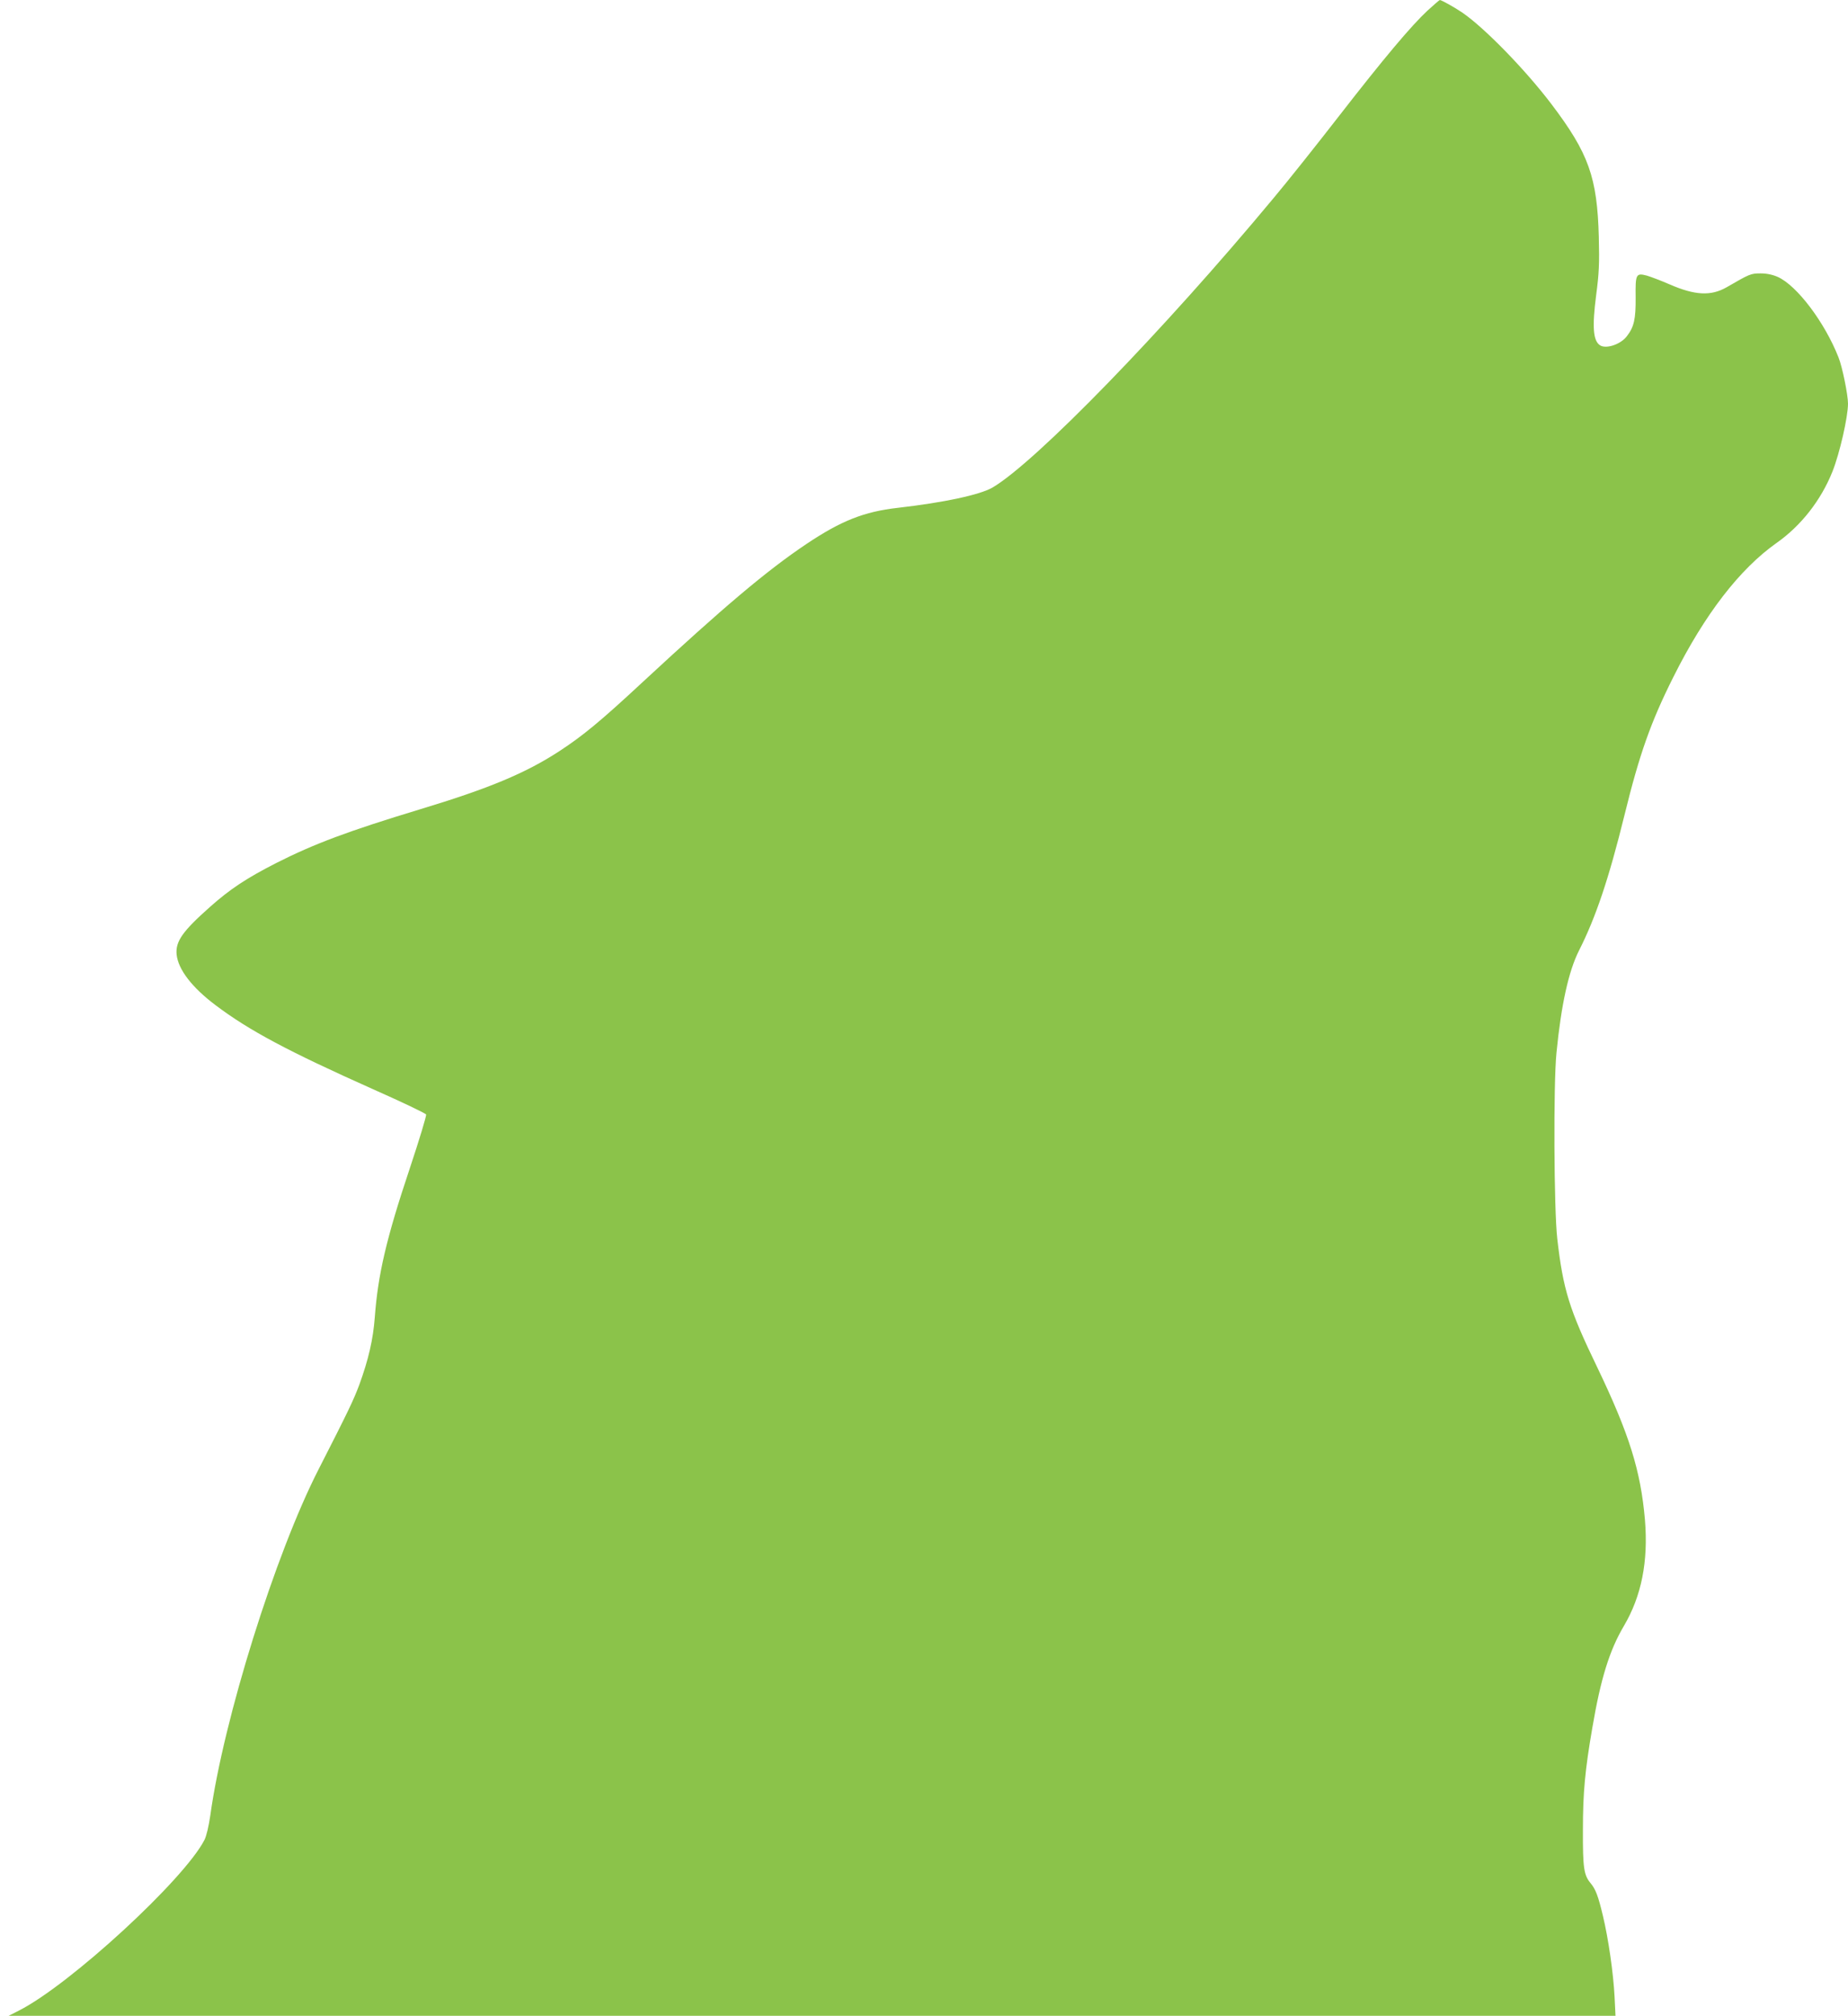 <?xml version="1.0" standalone="no"?>
<!DOCTYPE svg PUBLIC "-//W3C//DTD SVG 20010904//EN"
 "http://www.w3.org/TR/2001/REC-SVG-20010904/DTD/svg10.dtd">
<svg version="1.0" xmlns="http://www.w3.org/2000/svg"
 width="1174pt" height="1280pt" viewBox="0 0 1174 1280"
 preserveAspectRatio="xMidYMid meet">
<g transform="translate(0,1280) scale(0.1,-0.1)"
fill="#8bc34a" stroke="none">
<path d="M9069 12733 c-105 -98 -276 -301 -565 -673 -139 -179 -325 -413 -415
-520 -701 -843 -1510 -1675 -1784 -1836 -80 -46 -307 -95 -604 -129 -211 -24
-358 -82 -576 -228 -254 -170 -527 -401 -1040 -876 -269 -250 -383 -344 -532
-441 -213 -139 -447 -237 -888 -370 -452 -137 -669 -218 -910 -340 -188 -96
-293 -165 -420 -278 -175 -155 -221 -220 -213 -303 10 -95 97 -209 249 -323
211 -159 460 -292 998 -532 183 -81 336 -154 338 -161 3 -8 -44 -163 -105
-346 -147 -439 -201 -670 -221 -942 -11 -143 -40 -267 -98 -427 -38 -101 -69
-166 -259 -538 -275 -537 -603 -1585 -688 -2198 -10 -68 -24 -129 -37 -155
-129 -252 -855 -920 -1179 -1084 l-65 -33 5104 0 5104 0 -6 123 c-8 150 -39
366 -74 512 -30 126 -46 169 -79 208 -42 51 -49 96 -48 337 0 237 13 378 60
650 53 311 109 491 200 645 112 190 156 409 134 675 -27 312 -100 545 -304
970 -177 366 -216 492 -253 815 -21 182 -25 982 -5 1180 30 305 77 518 143
649 107 211 190 458 289 860 95 387 167 591 310 876 200 400 422 687 657 853
155 109 281 270 354 452 46 115 99 347 99 432 0 56 -36 233 -60 293 -88 224
-265 458 -387 512 -32 14 -69 22 -108 22 -63 0 -69 -3 -216 -88 -100 -57 -201
-52 -364 19 -55 24 -119 48 -143 55 -69 18 -73 10 -71 -139 1 -137 -10 -187
-56 -246 -39 -52 -133 -83 -171 -57 -43 29 -50 115 -24 317 19 144 21 201 17
370 -10 379 -64 531 -301 844 -167 220 -426 485 -566 581 -50 34 -133 80 -143
80 -3 0 -37 -30 -78 -67z"/>
</g>
</svg>
